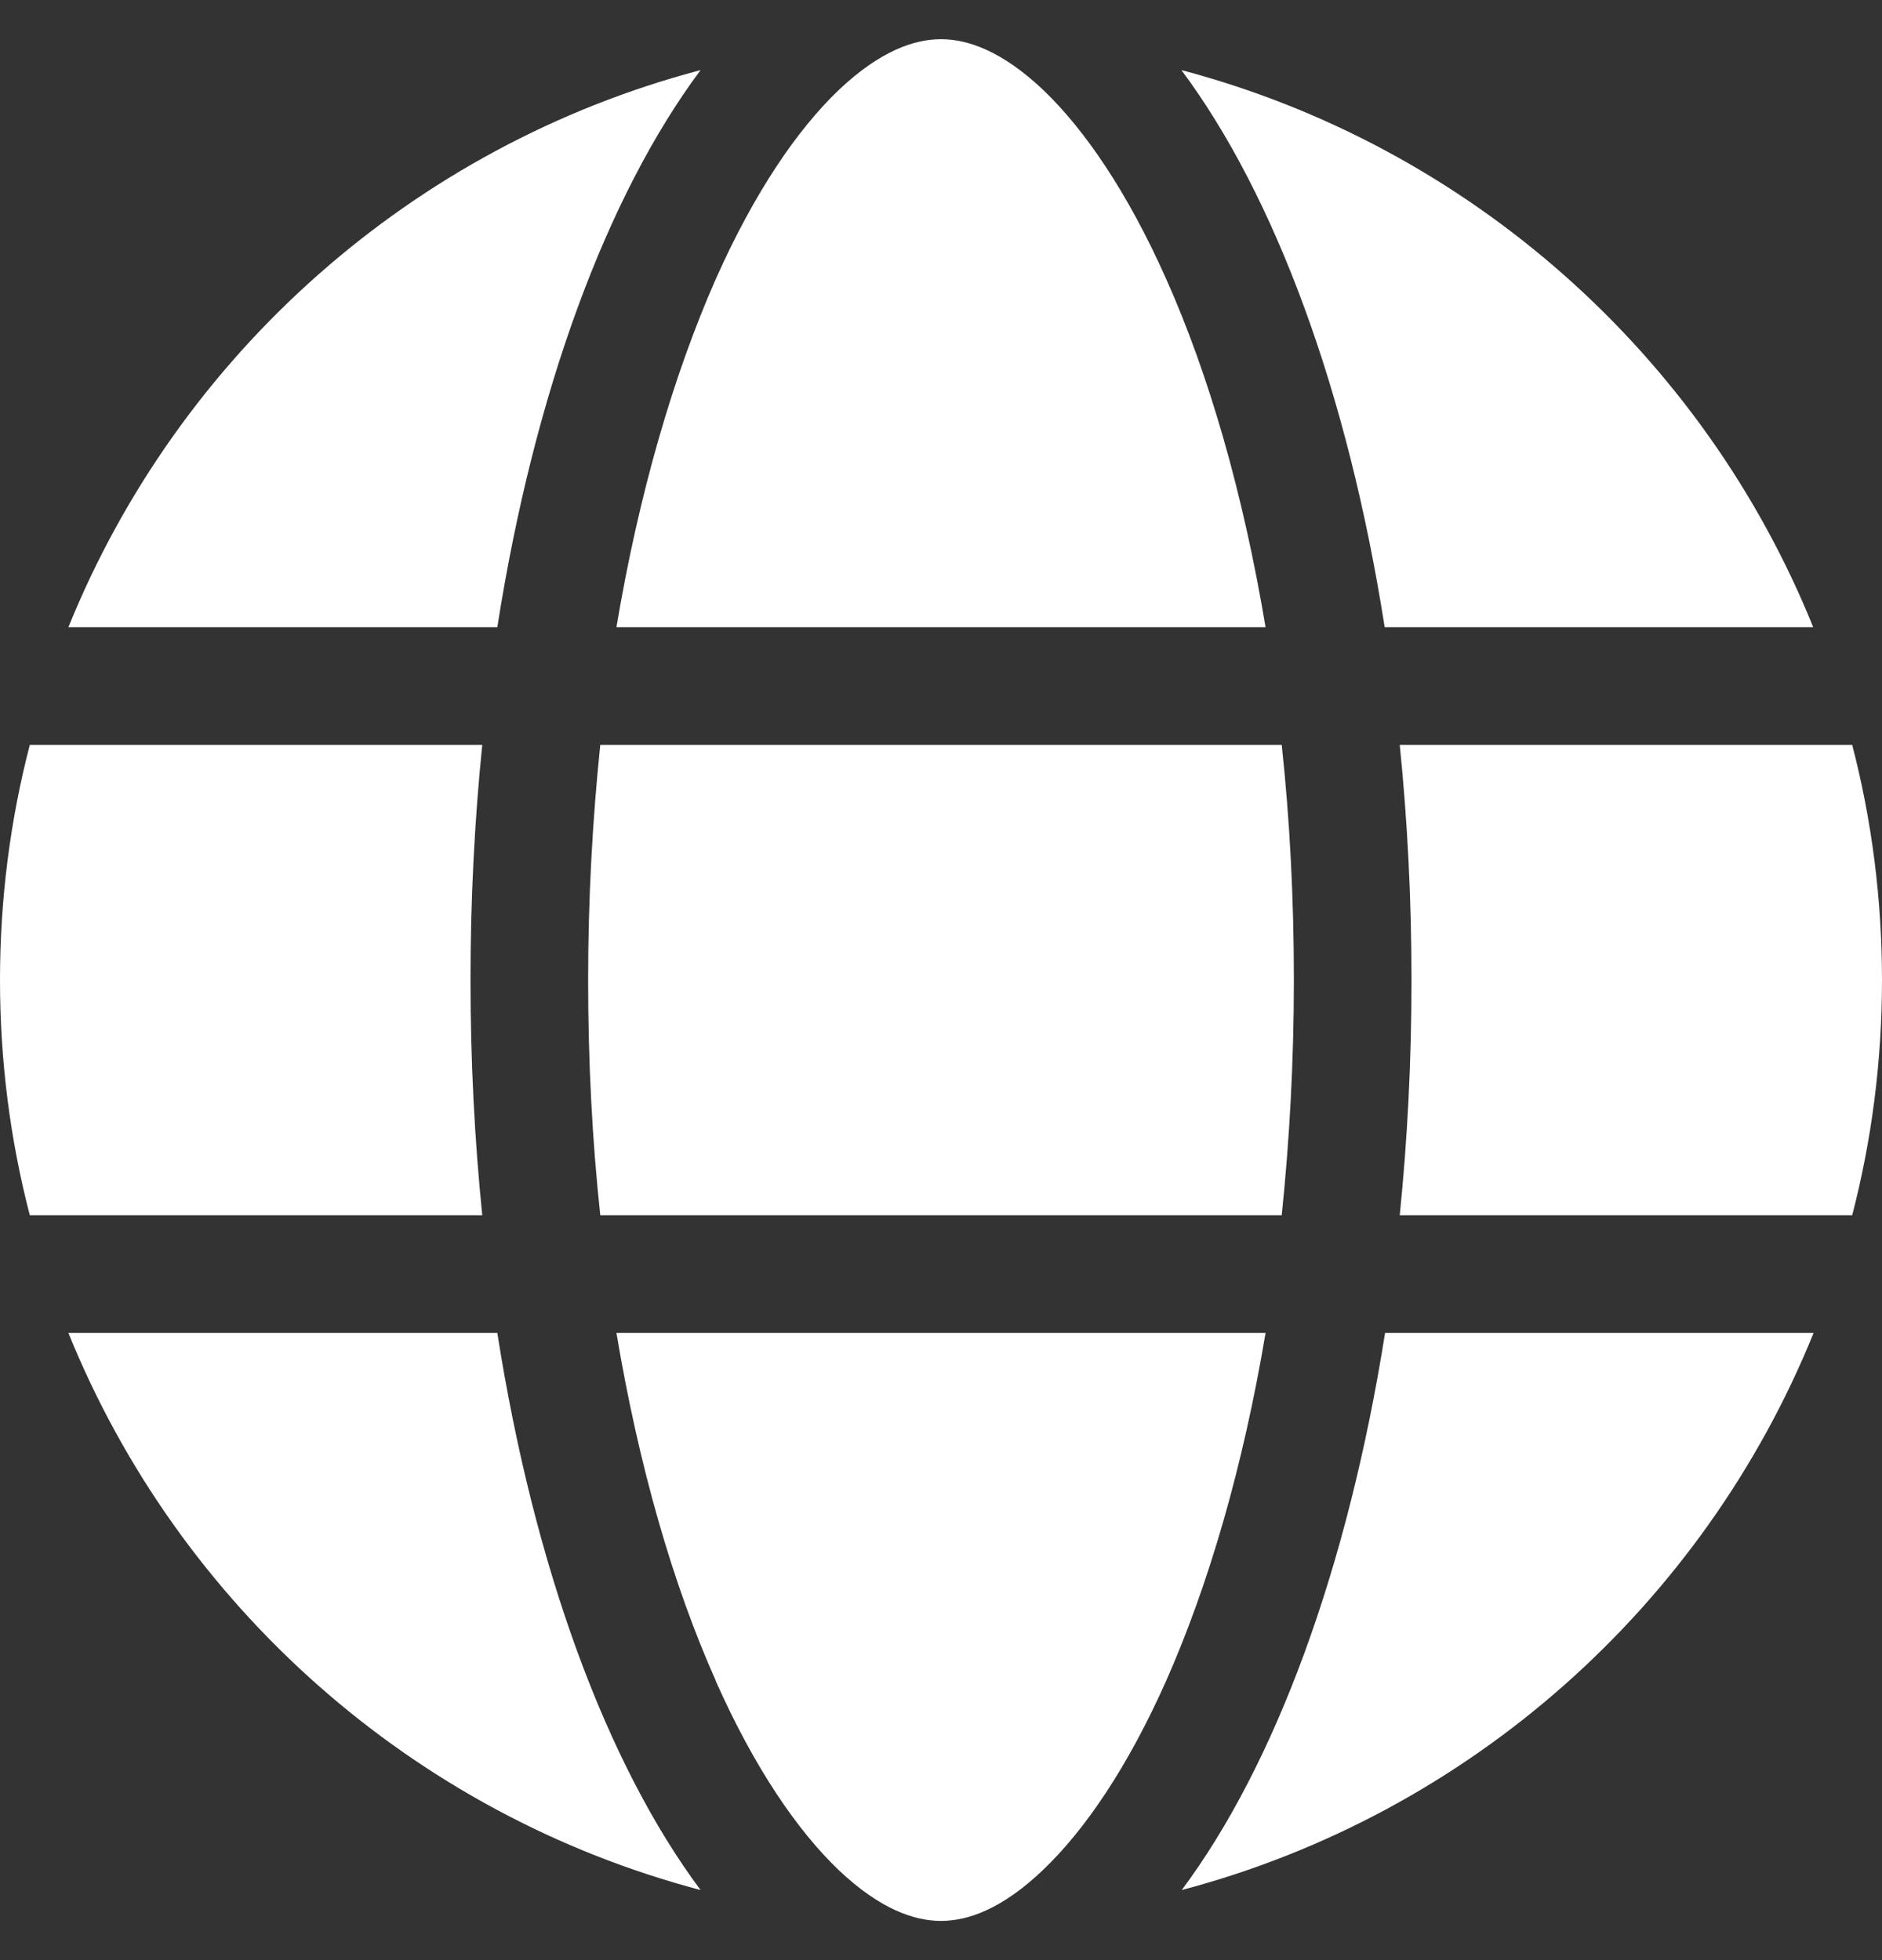 <svg width="24" height="25" viewBox="0 0 24 25" fill="none" xmlns="http://www.w3.org/2000/svg">
<rect x="0" y="0" width="24" height="25" fill="#333333" stroke="none"/>
<path d="M16.5 12.5C16.5 13.541 16.444 14.544 16.345 15.5H7.655C7.552 14.544 7.5 13.541 7.5 12.5C7.5 11.459 7.556 10.456 7.655 9.5H16.345C16.448 10.456 16.5 11.459 16.5 12.5ZM17.85 9.5H23.62C23.869 10.461 24 11.464 24 12.5C24 13.536 23.869 14.539 23.62 15.5H17.85C17.948 14.534 18 13.531 18 12.5C18 11.469 17.948 10.466 17.85 9.5ZM23.128 8H17.658C17.189 5.005 16.261 2.497 15.066 0.894C18.736 1.864 21.722 4.527 23.123 8H23.128ZM16.139 8H7.861C8.147 6.294 8.588 4.784 9.127 3.561C9.619 2.455 10.167 1.653 10.697 1.147C11.222 0.65 11.658 0.5 12 0.5C12.342 0.5 12.778 0.65 13.303 1.147C13.833 1.653 14.381 2.455 14.873 3.561C15.417 4.78 15.853 6.289 16.139 8ZM6.342 8H0.872C2.278 4.527 5.259 1.864 8.934 0.894C7.739 2.497 6.811 5.005 6.342 8ZM0.38 9.5H6.15C6.052 10.466 6 11.469 6 12.5C6 13.531 6.052 14.534 6.15 15.5H0.38C0.131 14.539 0 13.536 0 12.5C0 11.464 0.131 10.461 0.38 9.5ZM9.127 21.434C8.583 20.216 8.147 18.706 7.861 17H16.139C15.853 18.706 15.412 20.216 14.873 21.434C14.381 22.541 13.833 23.342 13.303 23.848C12.778 24.35 12.342 24.5 12 24.5C11.658 24.5 11.222 24.35 10.697 23.853C10.167 23.347 9.619 22.545 9.127 21.439V21.434ZM6.342 17C6.811 19.995 7.739 22.503 8.934 24.106C5.259 23.136 2.278 20.473 0.872 17H6.342ZM23.128 17C21.722 20.473 18.741 23.136 15.07 24.106C16.266 22.503 17.189 19.995 17.663 17H23.128Z" fill="white"/>
</svg>
